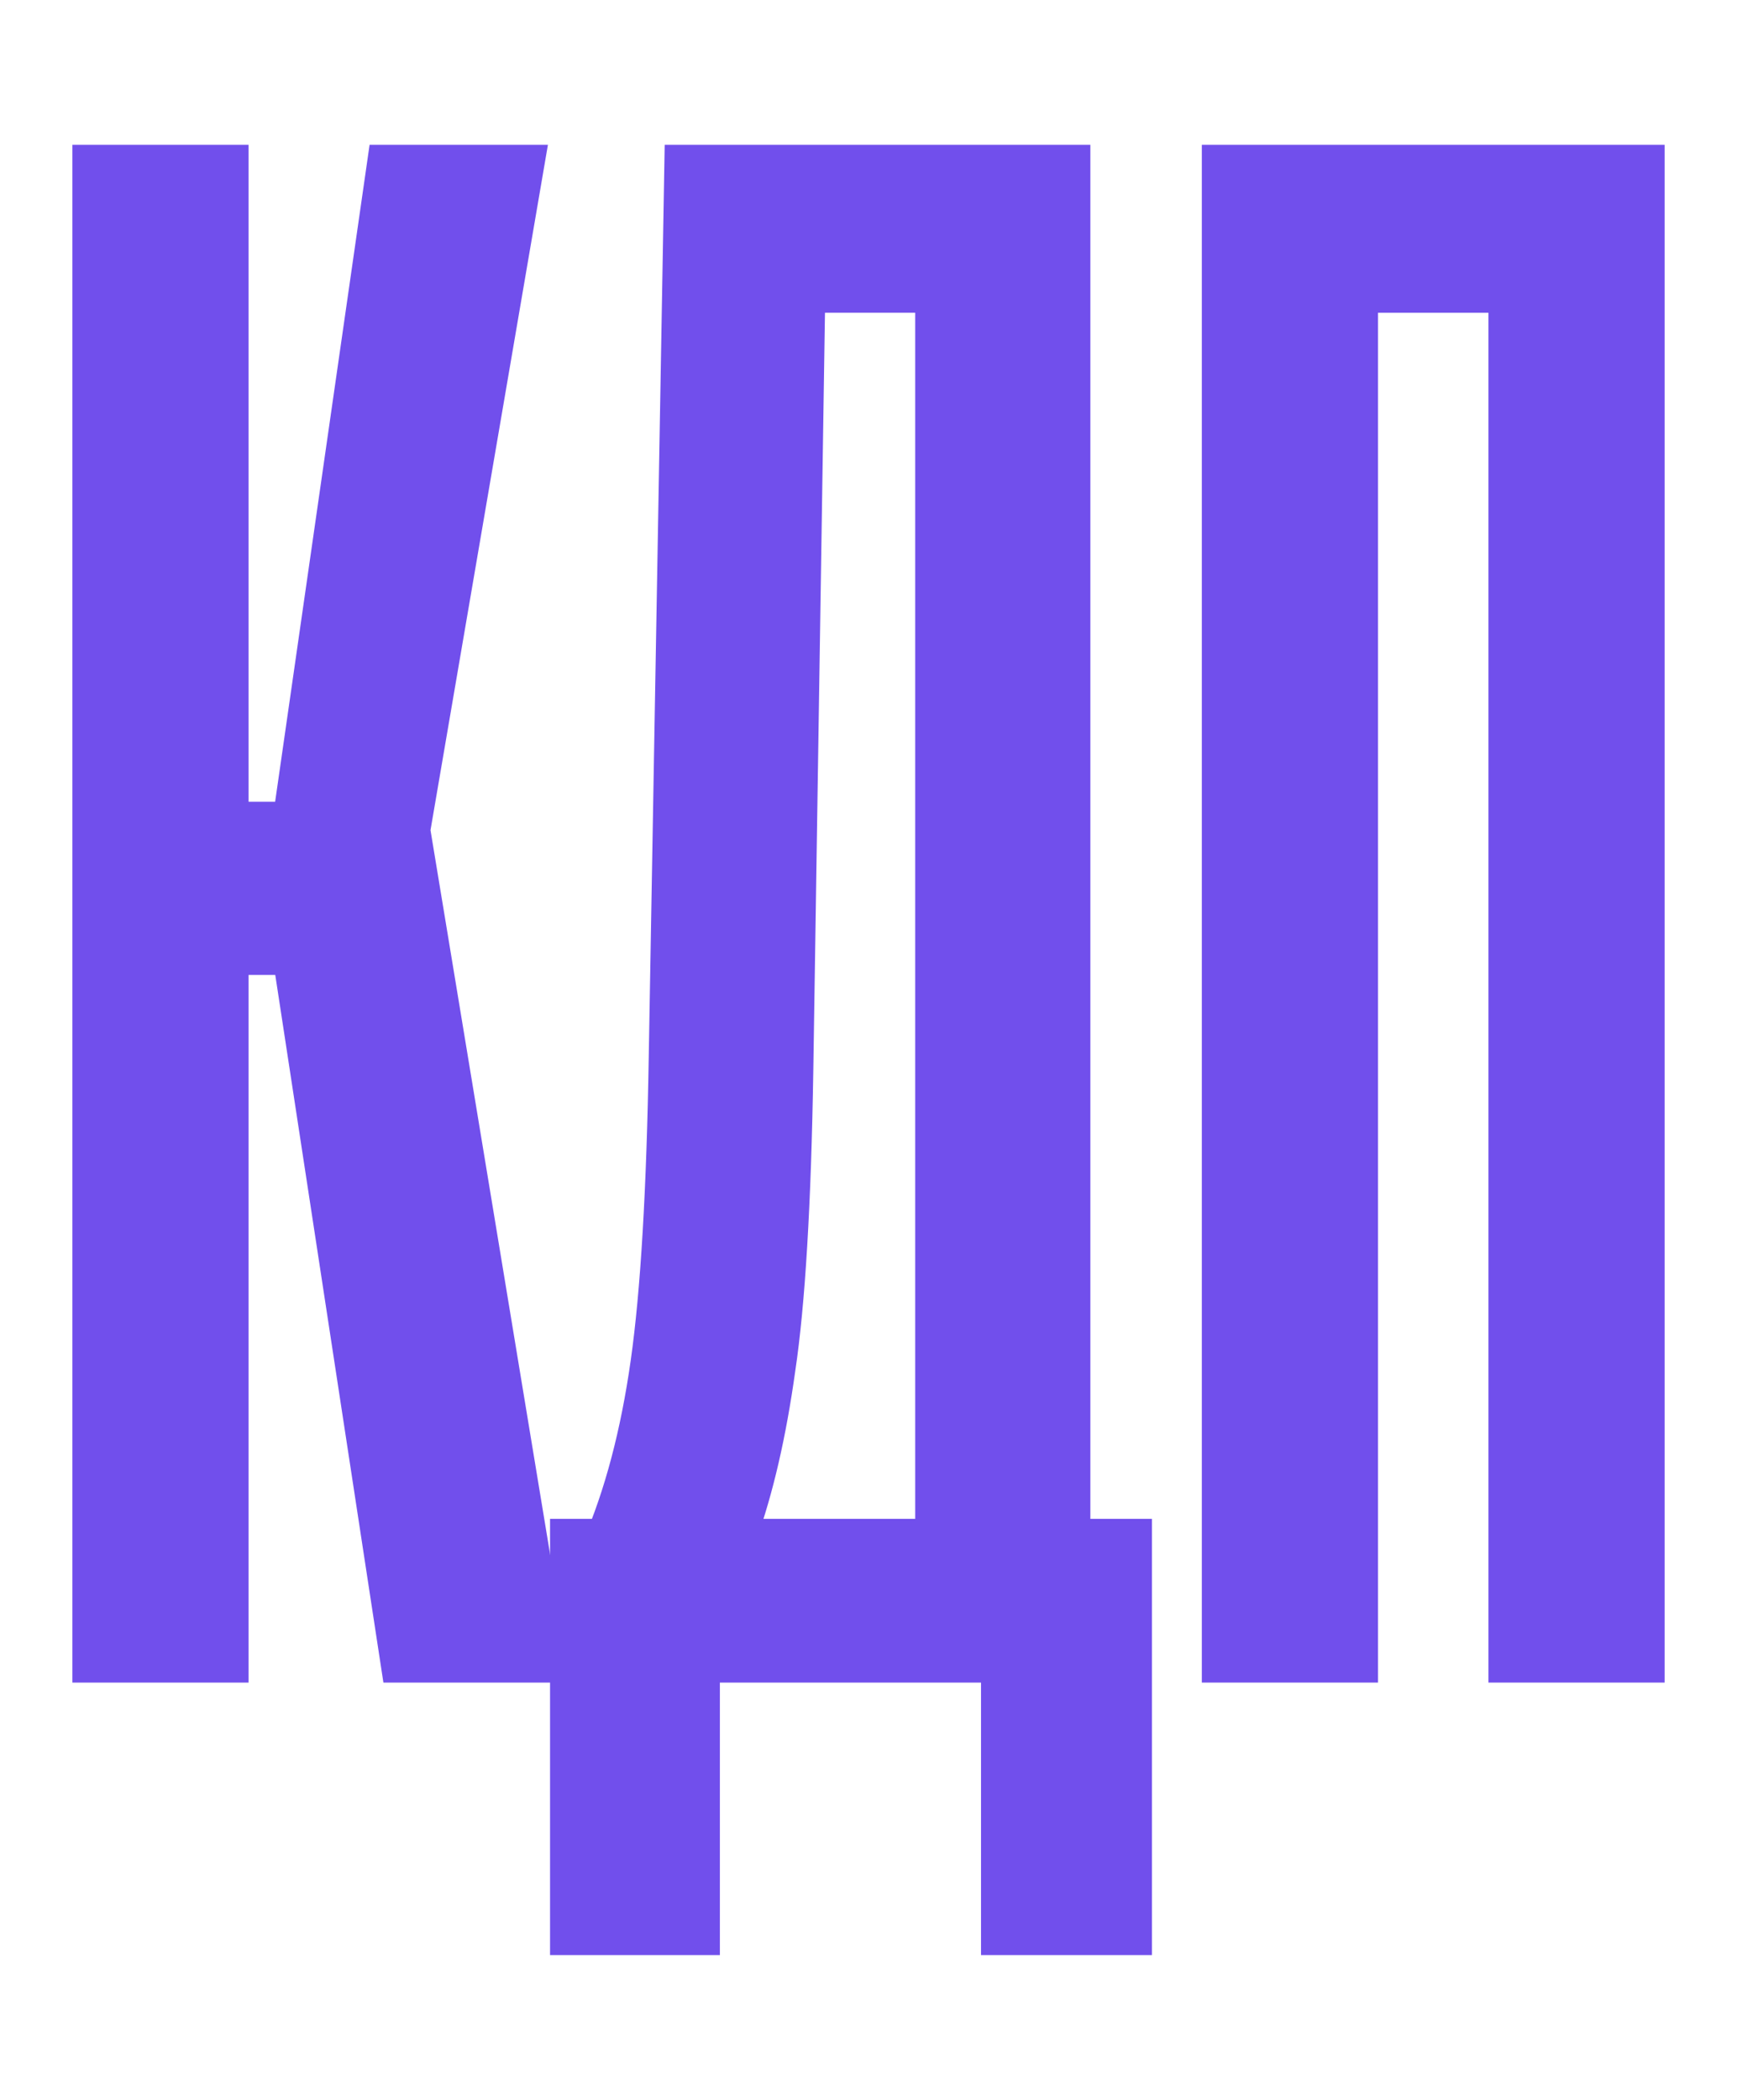 <svg width="48" height="58" viewBox="0 0 48 58" fill="none" xmlns="http://www.w3.org/2000/svg">
<path d="M10.595 46.474L7.397 25.558L11.651 21.445L15.787 46.474H10.595ZM4.435 22.145H7.603L10.213 4H15.141L11.211 26.929H4.435V22.145ZM2 46.474V4H6.869V46.474H2Z" fill="#714FEC"/>
<path d="M27.109 54V46.474H19.893V54H15.2V41.952H31.832V54H27.109ZM18.368 4H30.131V46.445H25.291V8.638H22.797L22.475 29.554C22.416 33.269 22.25 36.04 21.976 37.868C21.722 39.696 21.36 41.262 20.891 42.565H16.109C16.716 41.164 17.156 39.502 17.429 37.576C17.703 35.651 17.869 32.841 17.928 29.146L18.368 4Z" fill="#714FEC"/>
<path d="M33.211 46.474V4H46V46.474H41.131V8.638H38.08V46.474H33.211Z" fill="#714FEC"/>
</svg>
